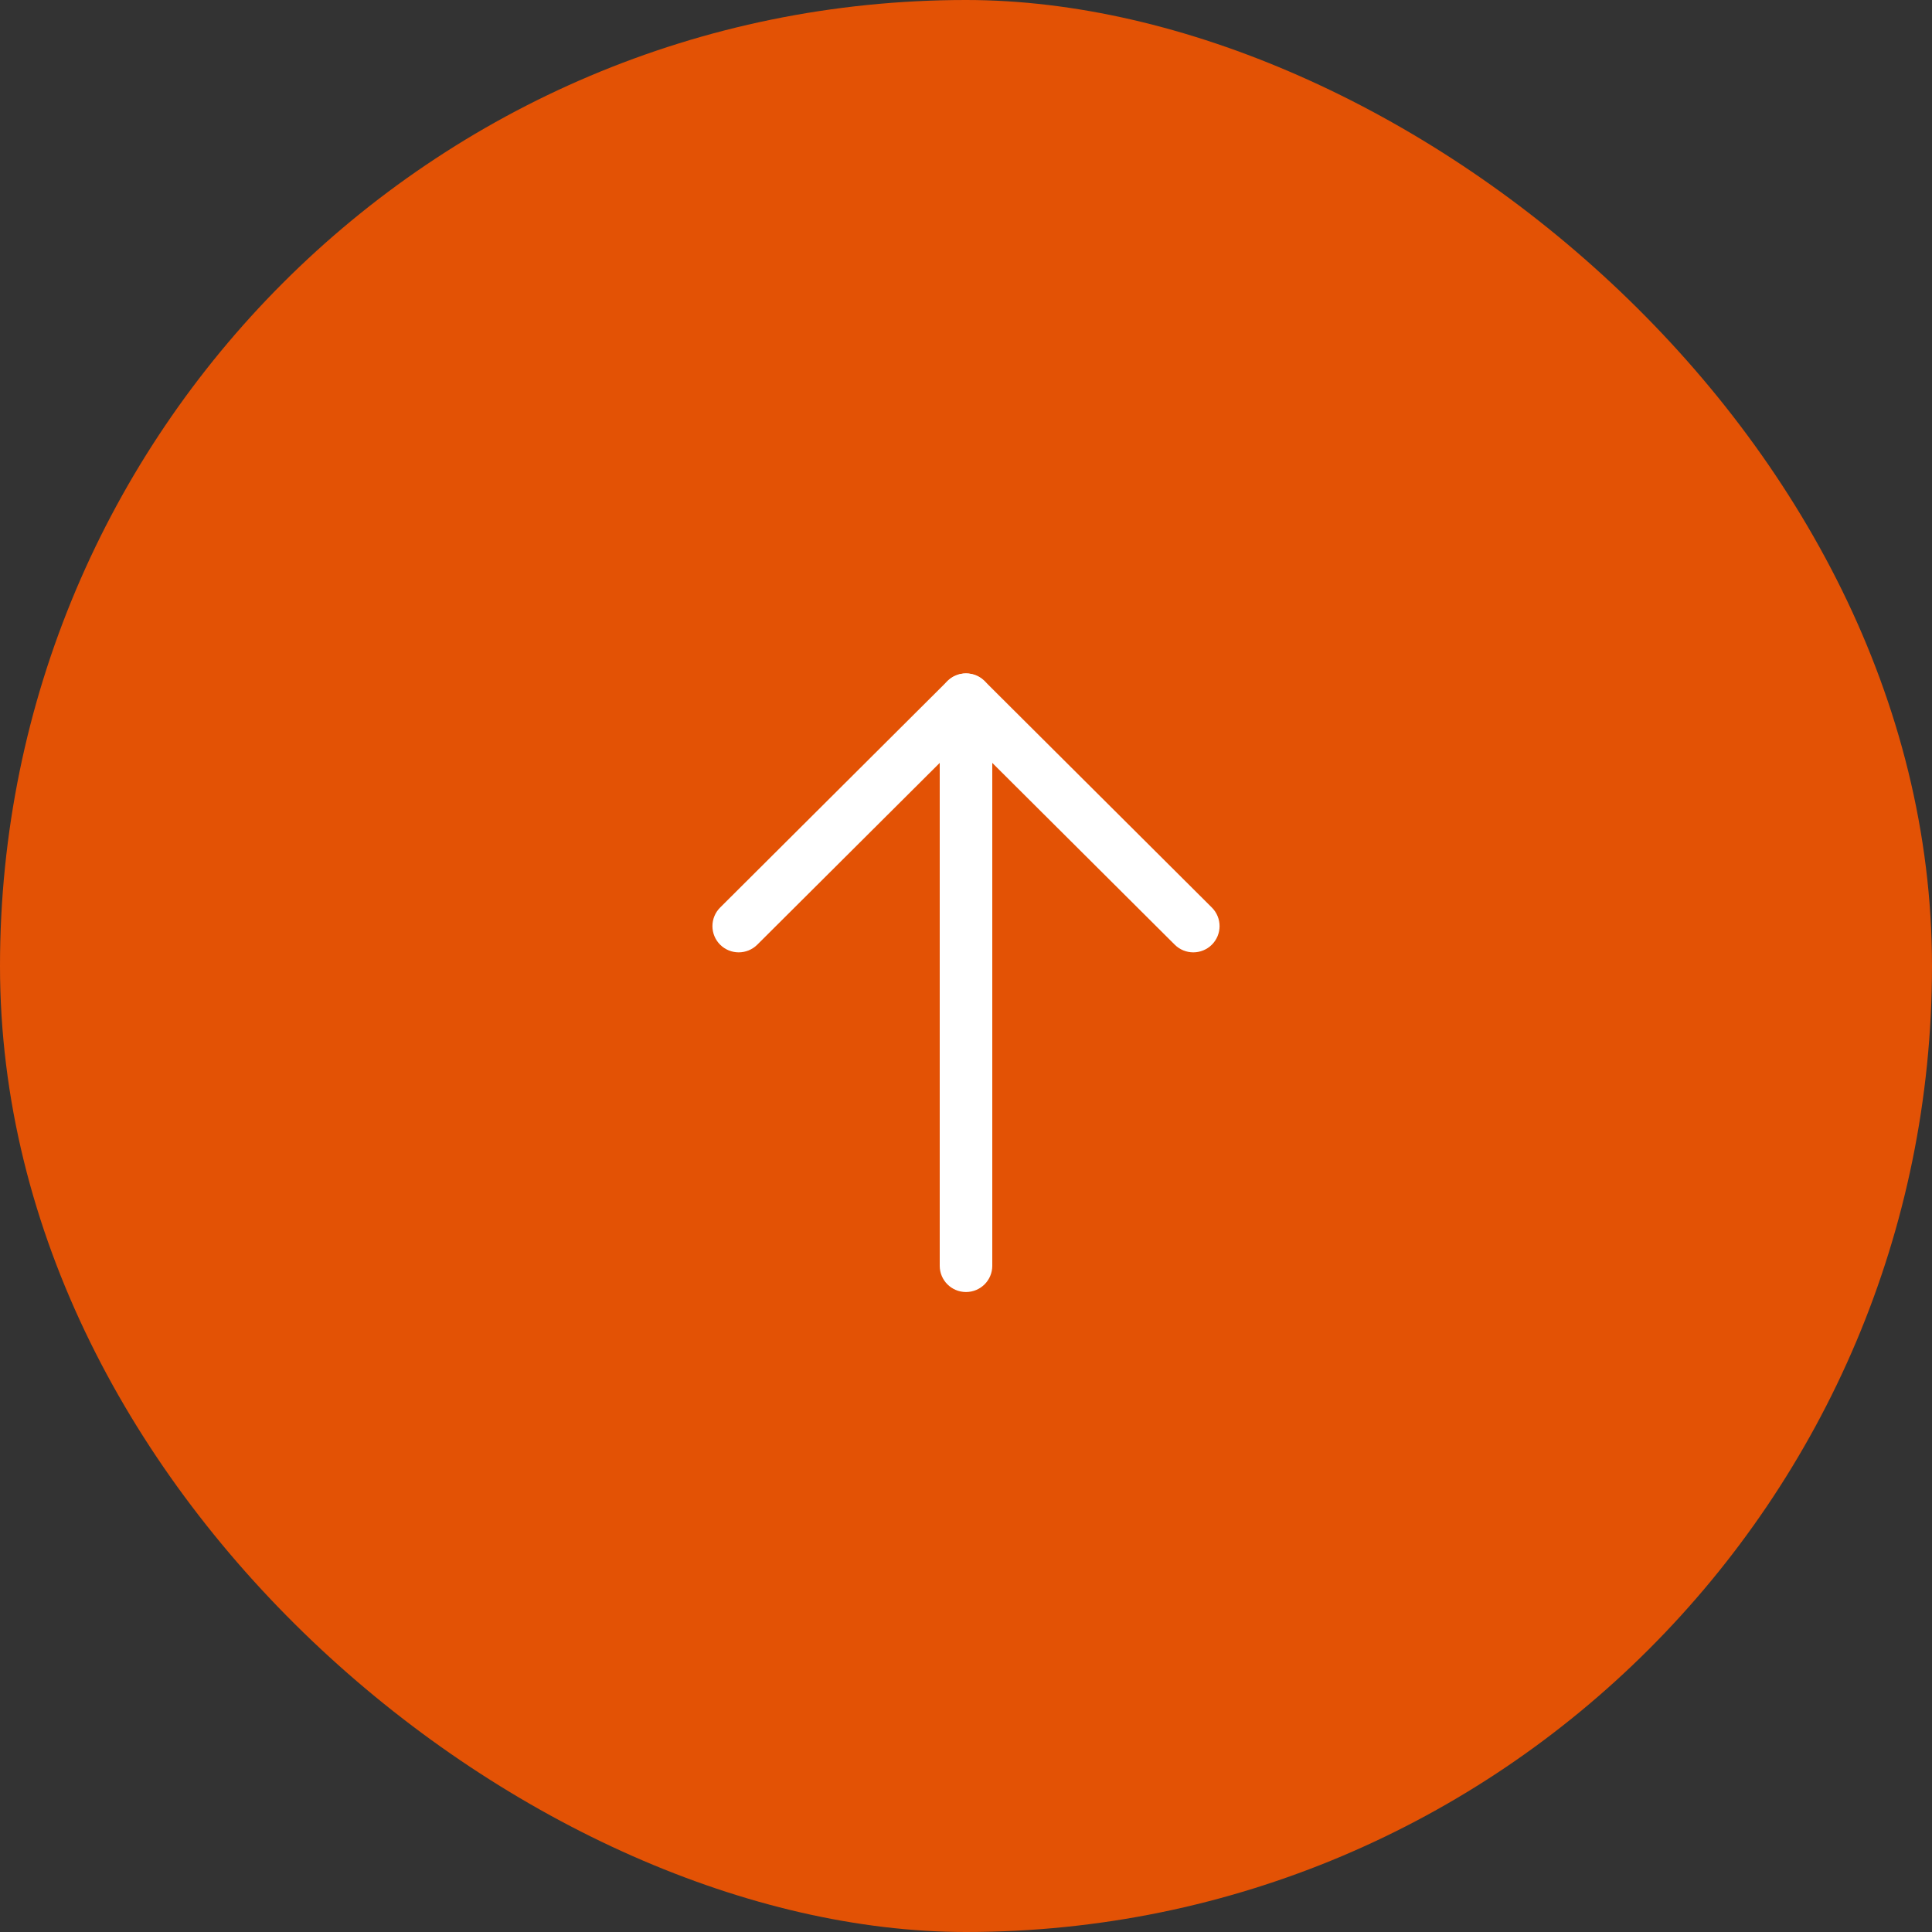 <?xml version="1.0" encoding="UTF-8"?> <svg xmlns="http://www.w3.org/2000/svg" width="80" height="80" viewBox="0 0 80 80" fill="none"><rect x="0" y="0" width="80" height="80" fill="#333333" stroke="none"/><g clip-path="url(#clip0_8605_5190)"><rect width="80" height="80" rx="40" transform="matrix(0 1 1 0 0 0)" fill="#E35205"></rect><path fill-rule="evenodd" clip-rule="evenodd" d="M40 28.385C40.325 28.385 40.588 28.647 40.588 28.971L40.588 52.414C40.588 52.738 40.325 53 40 53C39.675 53 39.412 52.738 39.412 52.414L39.412 28.971C39.412 28.647 39.675 28.385 40 28.385Z" fill="white"></path><path fill-rule="evenodd" clip-rule="evenodd" d="M49.828 38.763C49.598 38.992 49.225 38.992 48.996 38.763L40 29.8L31.004 38.763C30.774 38.992 30.402 38.992 30.172 38.763C29.943 38.534 29.943 38.163 30.172 37.934L39.584 28.556C39.814 28.328 40.186 28.328 40.416 28.556L49.828 37.934C50.057 38.163 50.057 38.534 49.828 38.763Z" fill="white"></path><path fill-rule="evenodd" clip-rule="evenodd" d="M40 28.385C40.325 28.385 40.588 28.647 40.588 28.971L40.588 52.414C40.588 52.738 40.325 53 40 53C39.675 53 39.412 52.738 39.412 52.414L39.412 28.971C39.412 28.647 39.675 28.385 40 28.385Z" stroke="white" stroke-linecap="round" stroke-linejoin="round"></path><path fill-rule="evenodd" clip-rule="evenodd" d="M49.828 38.763C49.598 38.992 49.225 38.992 48.996 38.763L40 29.8L31.004 38.763C30.774 38.992 30.402 38.992 30.172 38.763C29.943 38.534 29.943 38.163 30.172 37.934L39.584 28.556C39.814 28.328 40.186 28.328 40.416 28.556L49.828 37.934C50.057 38.163 50.057 38.534 49.828 38.763Z" stroke="white" stroke-linecap="round" stroke-linejoin="round"></path></g><defs><clipPath id="clip0_8605_5190"><rect width="80" height="80" rx="40" transform="matrix(0 1 1 0 0 0)" fill="white"></rect></clipPath></defs></svg> 